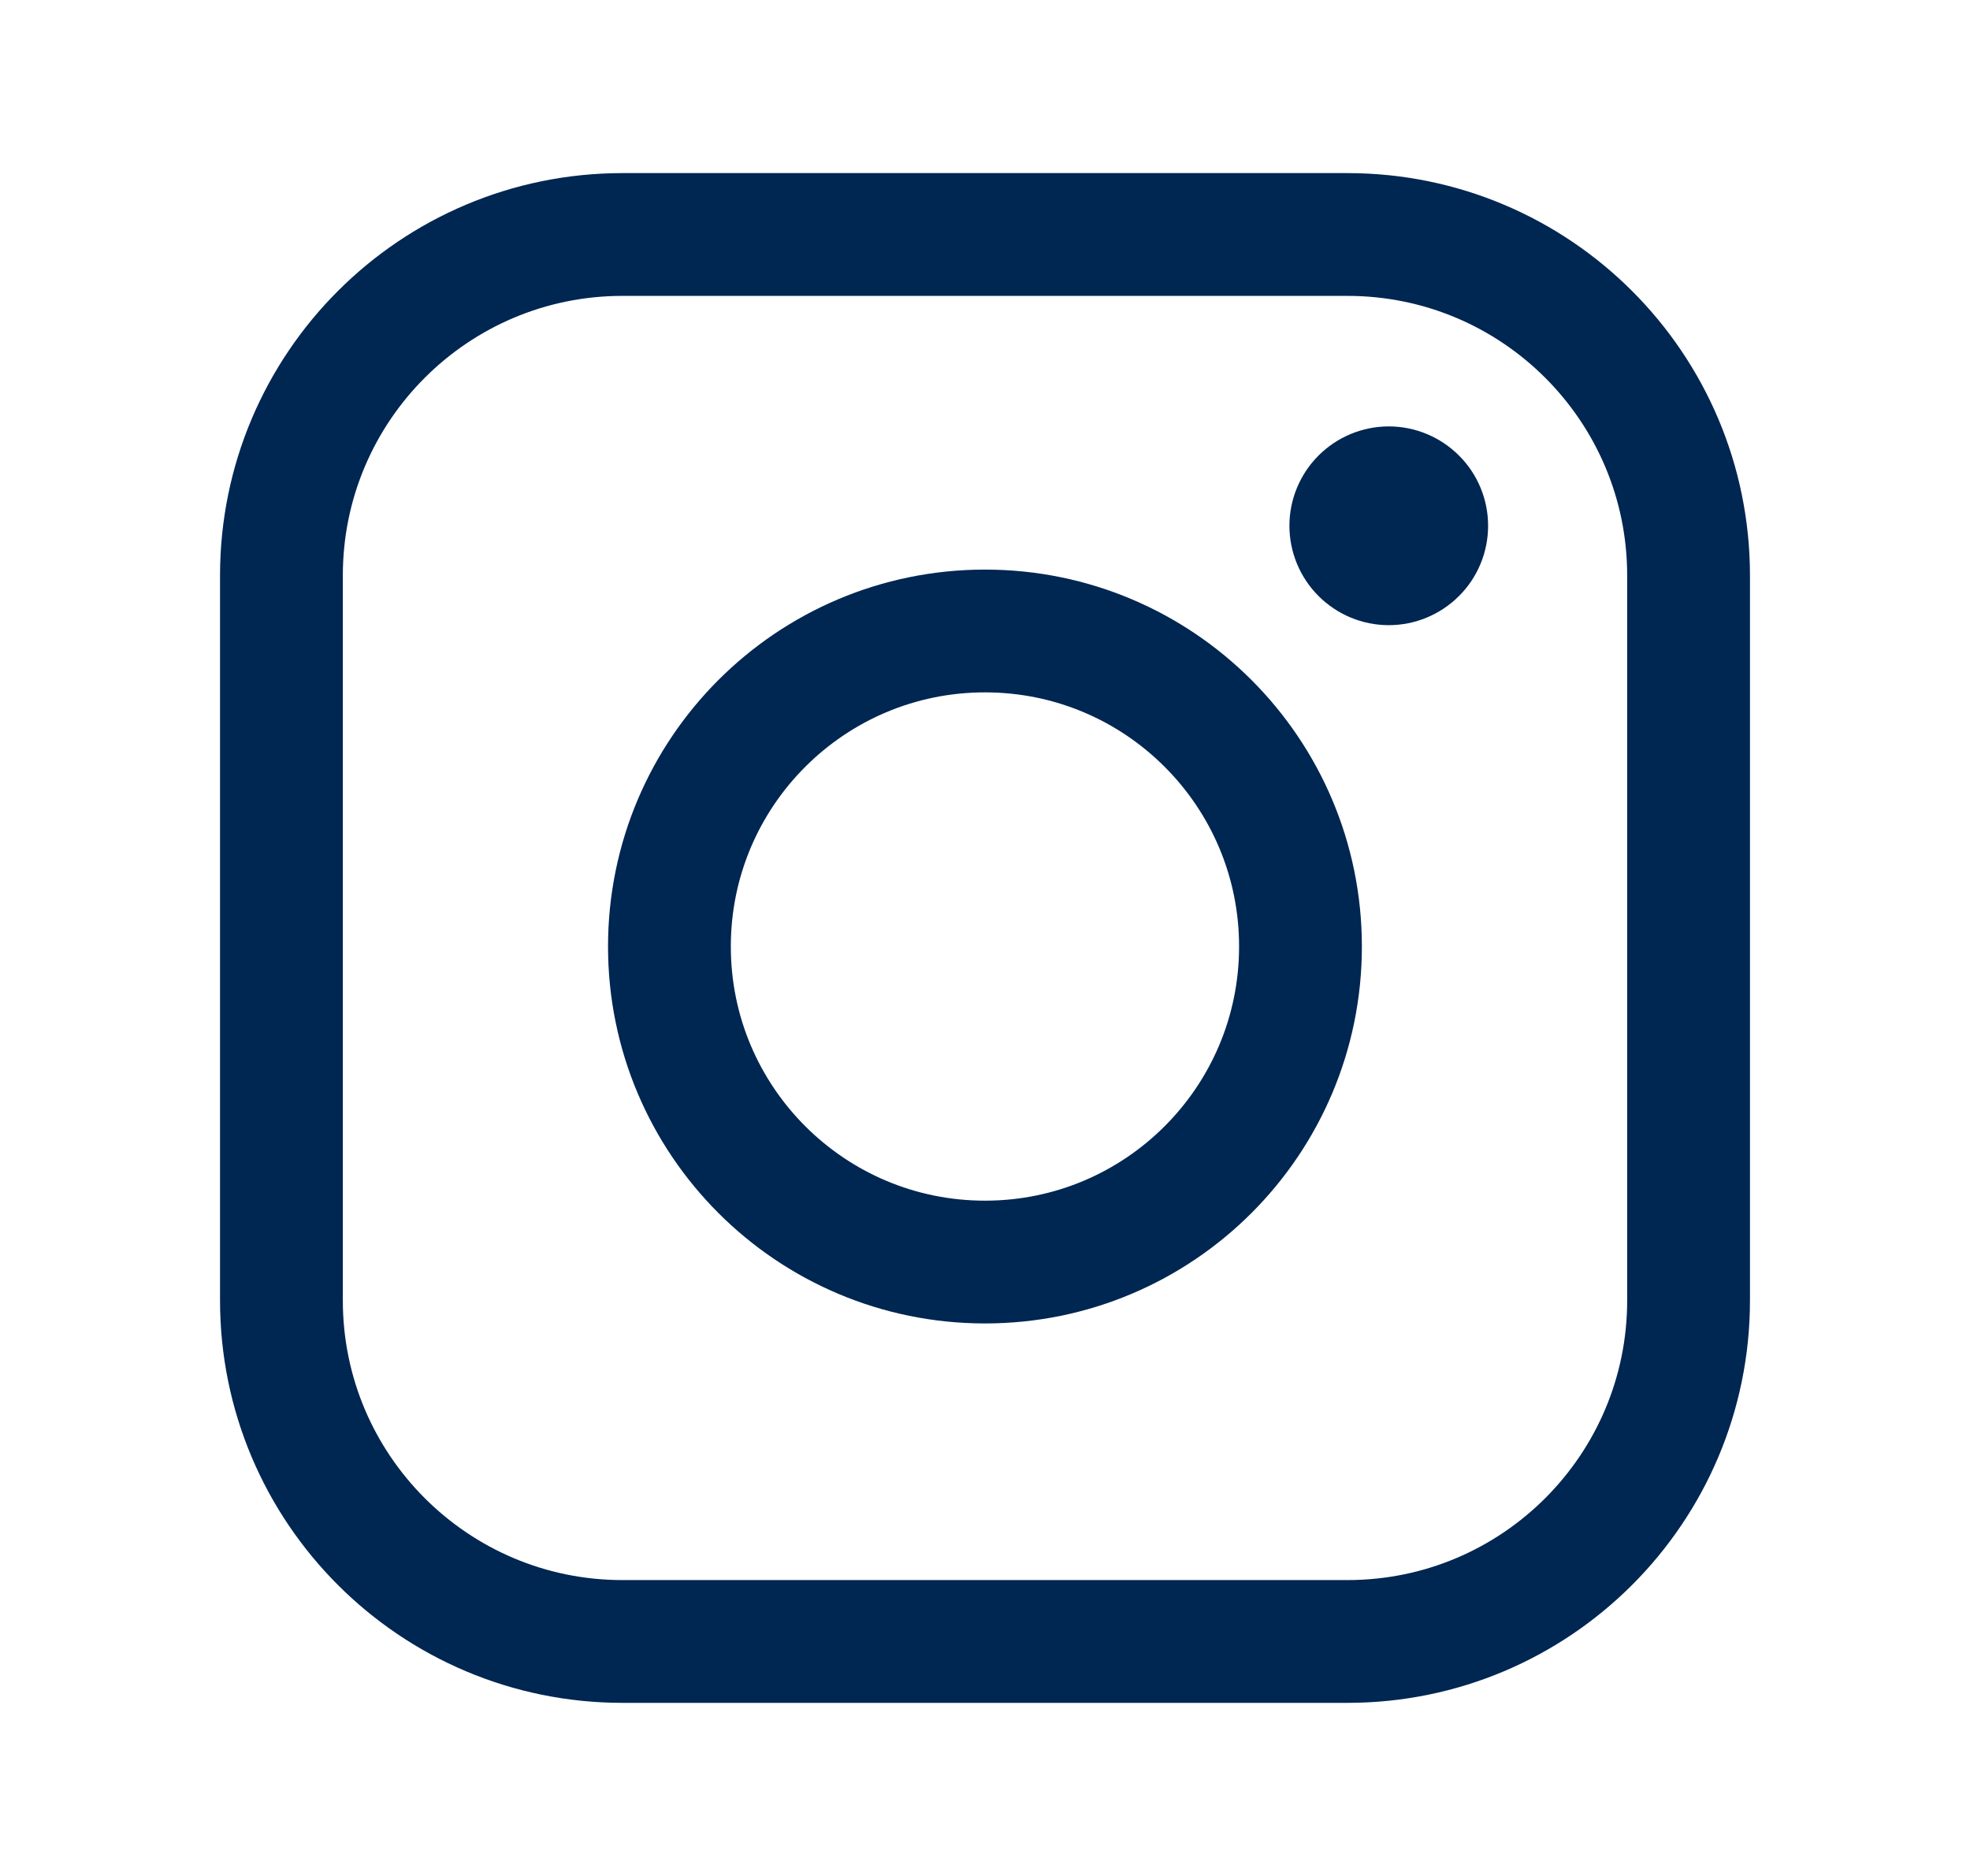<svg width="21" height="20" viewBox="0 0 21 20" fill="none" xmlns="http://www.w3.org/2000/svg">
<path d="M14.363 2.5H6.636C4.628 2.5 3 4.128 3 6.136V13.864C3 15.872 4.628 17.5 6.636 17.5H14.363C16.372 17.5 18 15.872 18 13.864V6.136C18 4.128 16.372 2.5 14.363 2.5Z" stroke="#002652" stroke-width="1.309" stroke-linecap="round" stroke-linejoin="round"/>
<path d="M10.5 13.455C12.357 13.455 13.863 11.949 13.863 10.091C13.863 8.233 12.357 6.727 10.5 6.727C8.642 6.727 7.136 8.233 7.136 10.091C7.136 11.949 8.642 13.455 10.5 13.455Z" stroke="#002652" stroke-width="1.309"/>
<path d="M15.863 5.605C15.863 5.886 15.752 6.156 15.553 6.354C15.354 6.553 15.085 6.665 14.804 6.665C14.523 6.665 14.254 6.553 14.055 6.354C13.857 6.156 13.745 5.886 13.745 5.605C13.745 5.325 13.857 5.055 14.055 4.857C14.254 4.658 14.523 4.546 14.804 4.546C15.085 4.546 15.354 4.658 15.553 4.857C15.752 5.055 15.863 5.325 15.863 5.605Z" fill="#002652"/>
</svg>

